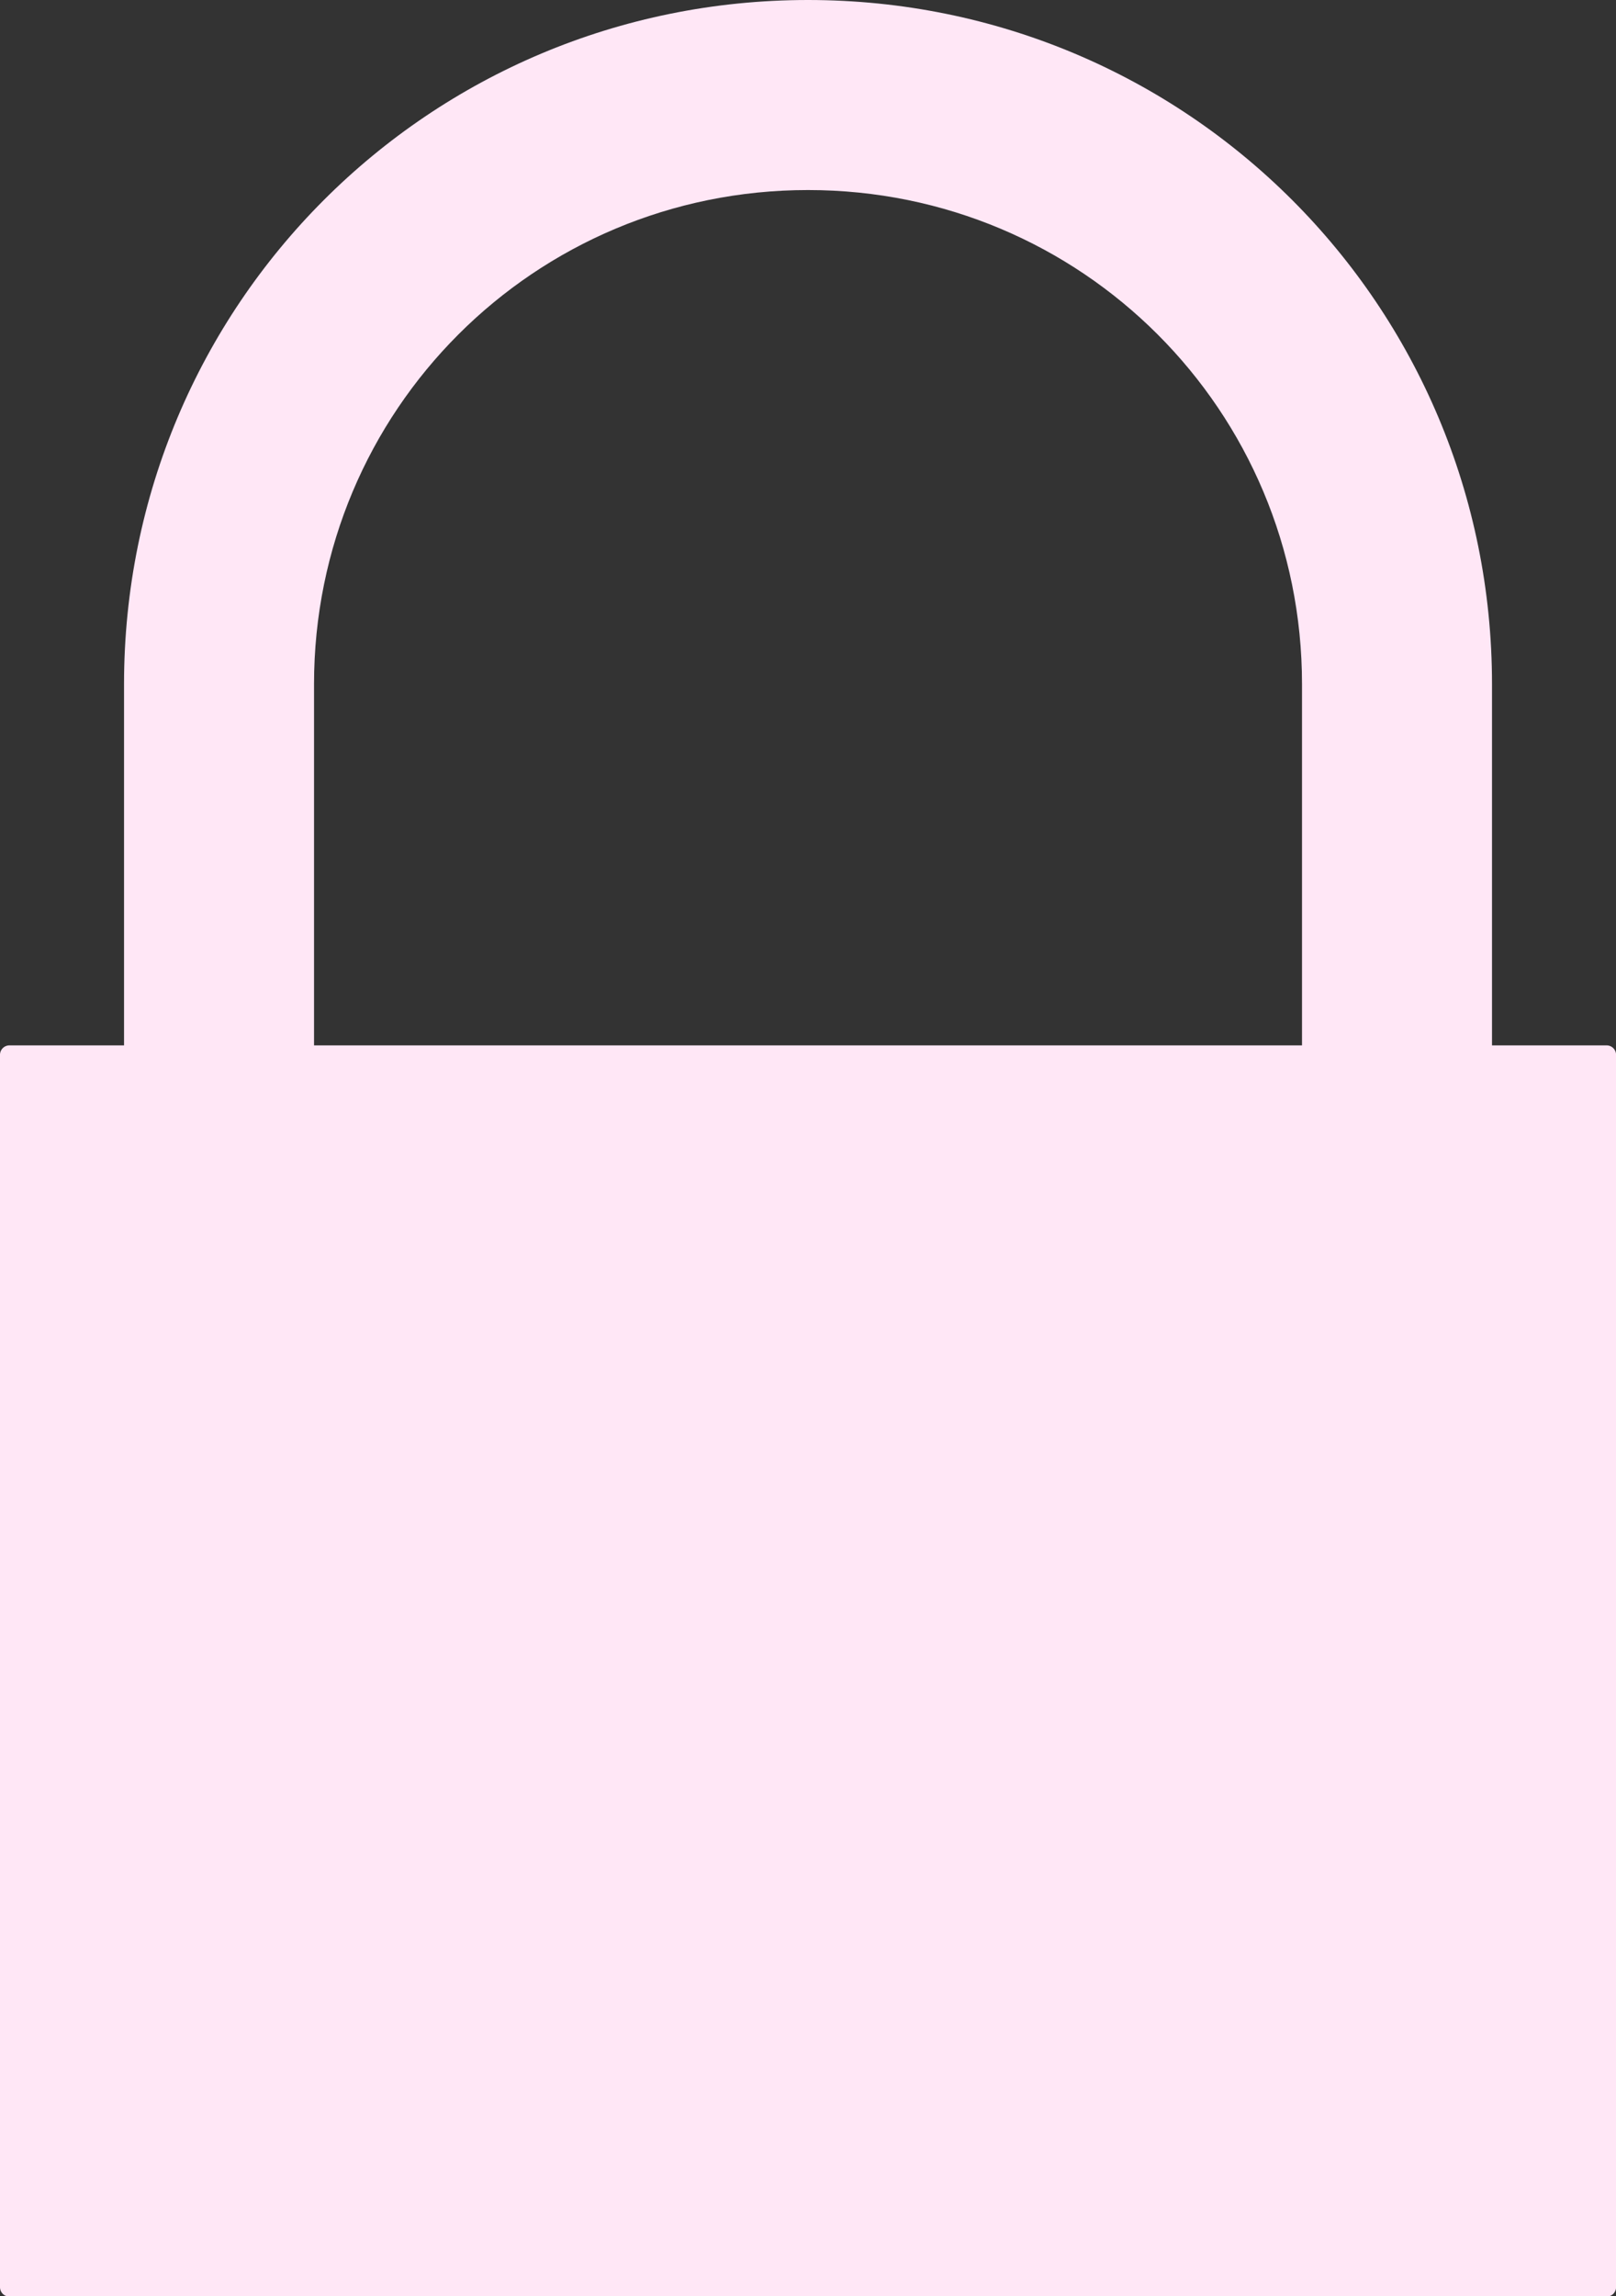 <?xml version="1.0" encoding="UTF-8" standalone="no"?><svg xmlns="http://www.w3.org/2000/svg" xmlns:xlink="http://www.w3.org/1999/xlink" fill="#ffe7f6" height="121.6" preserveAspectRatio="xMidYMid meet" version="1" viewBox="-0.0 0.0 85.6 121.6" width="85.6" zoomAndPan="magnify"><rect x="-0.0" y="0.0" width="85.6" height="121.6" fill="#333333" stroke="none"/><g fill-rule="evenodd" id="change1_1"><path d="m64.359 2c-20.072 0-36.231 16.159-36.231 36.231v40.257h10.064v-40.257c0-14.496 11.67-26.167 26.167-26.167s26.167 11.67 26.167 26.167v40.257h10.064v-40.257c0-20.072-16.159-36.231-36.231-36.231z" fill="inherit" transform="translate(-21.558 -2)"/><path d="m22.058,57.359h84.603a.5,.5 0 0,1 .5.5v65.259a.5,.5 0 0,1 -.5.5h-84.603a.5,.5 0 0,1 -.5-.5v-65.259a.5,.5 0 0,1 .5-.5" fill="inherit" transform="translate(-21.558 -2)"/></g></svg>